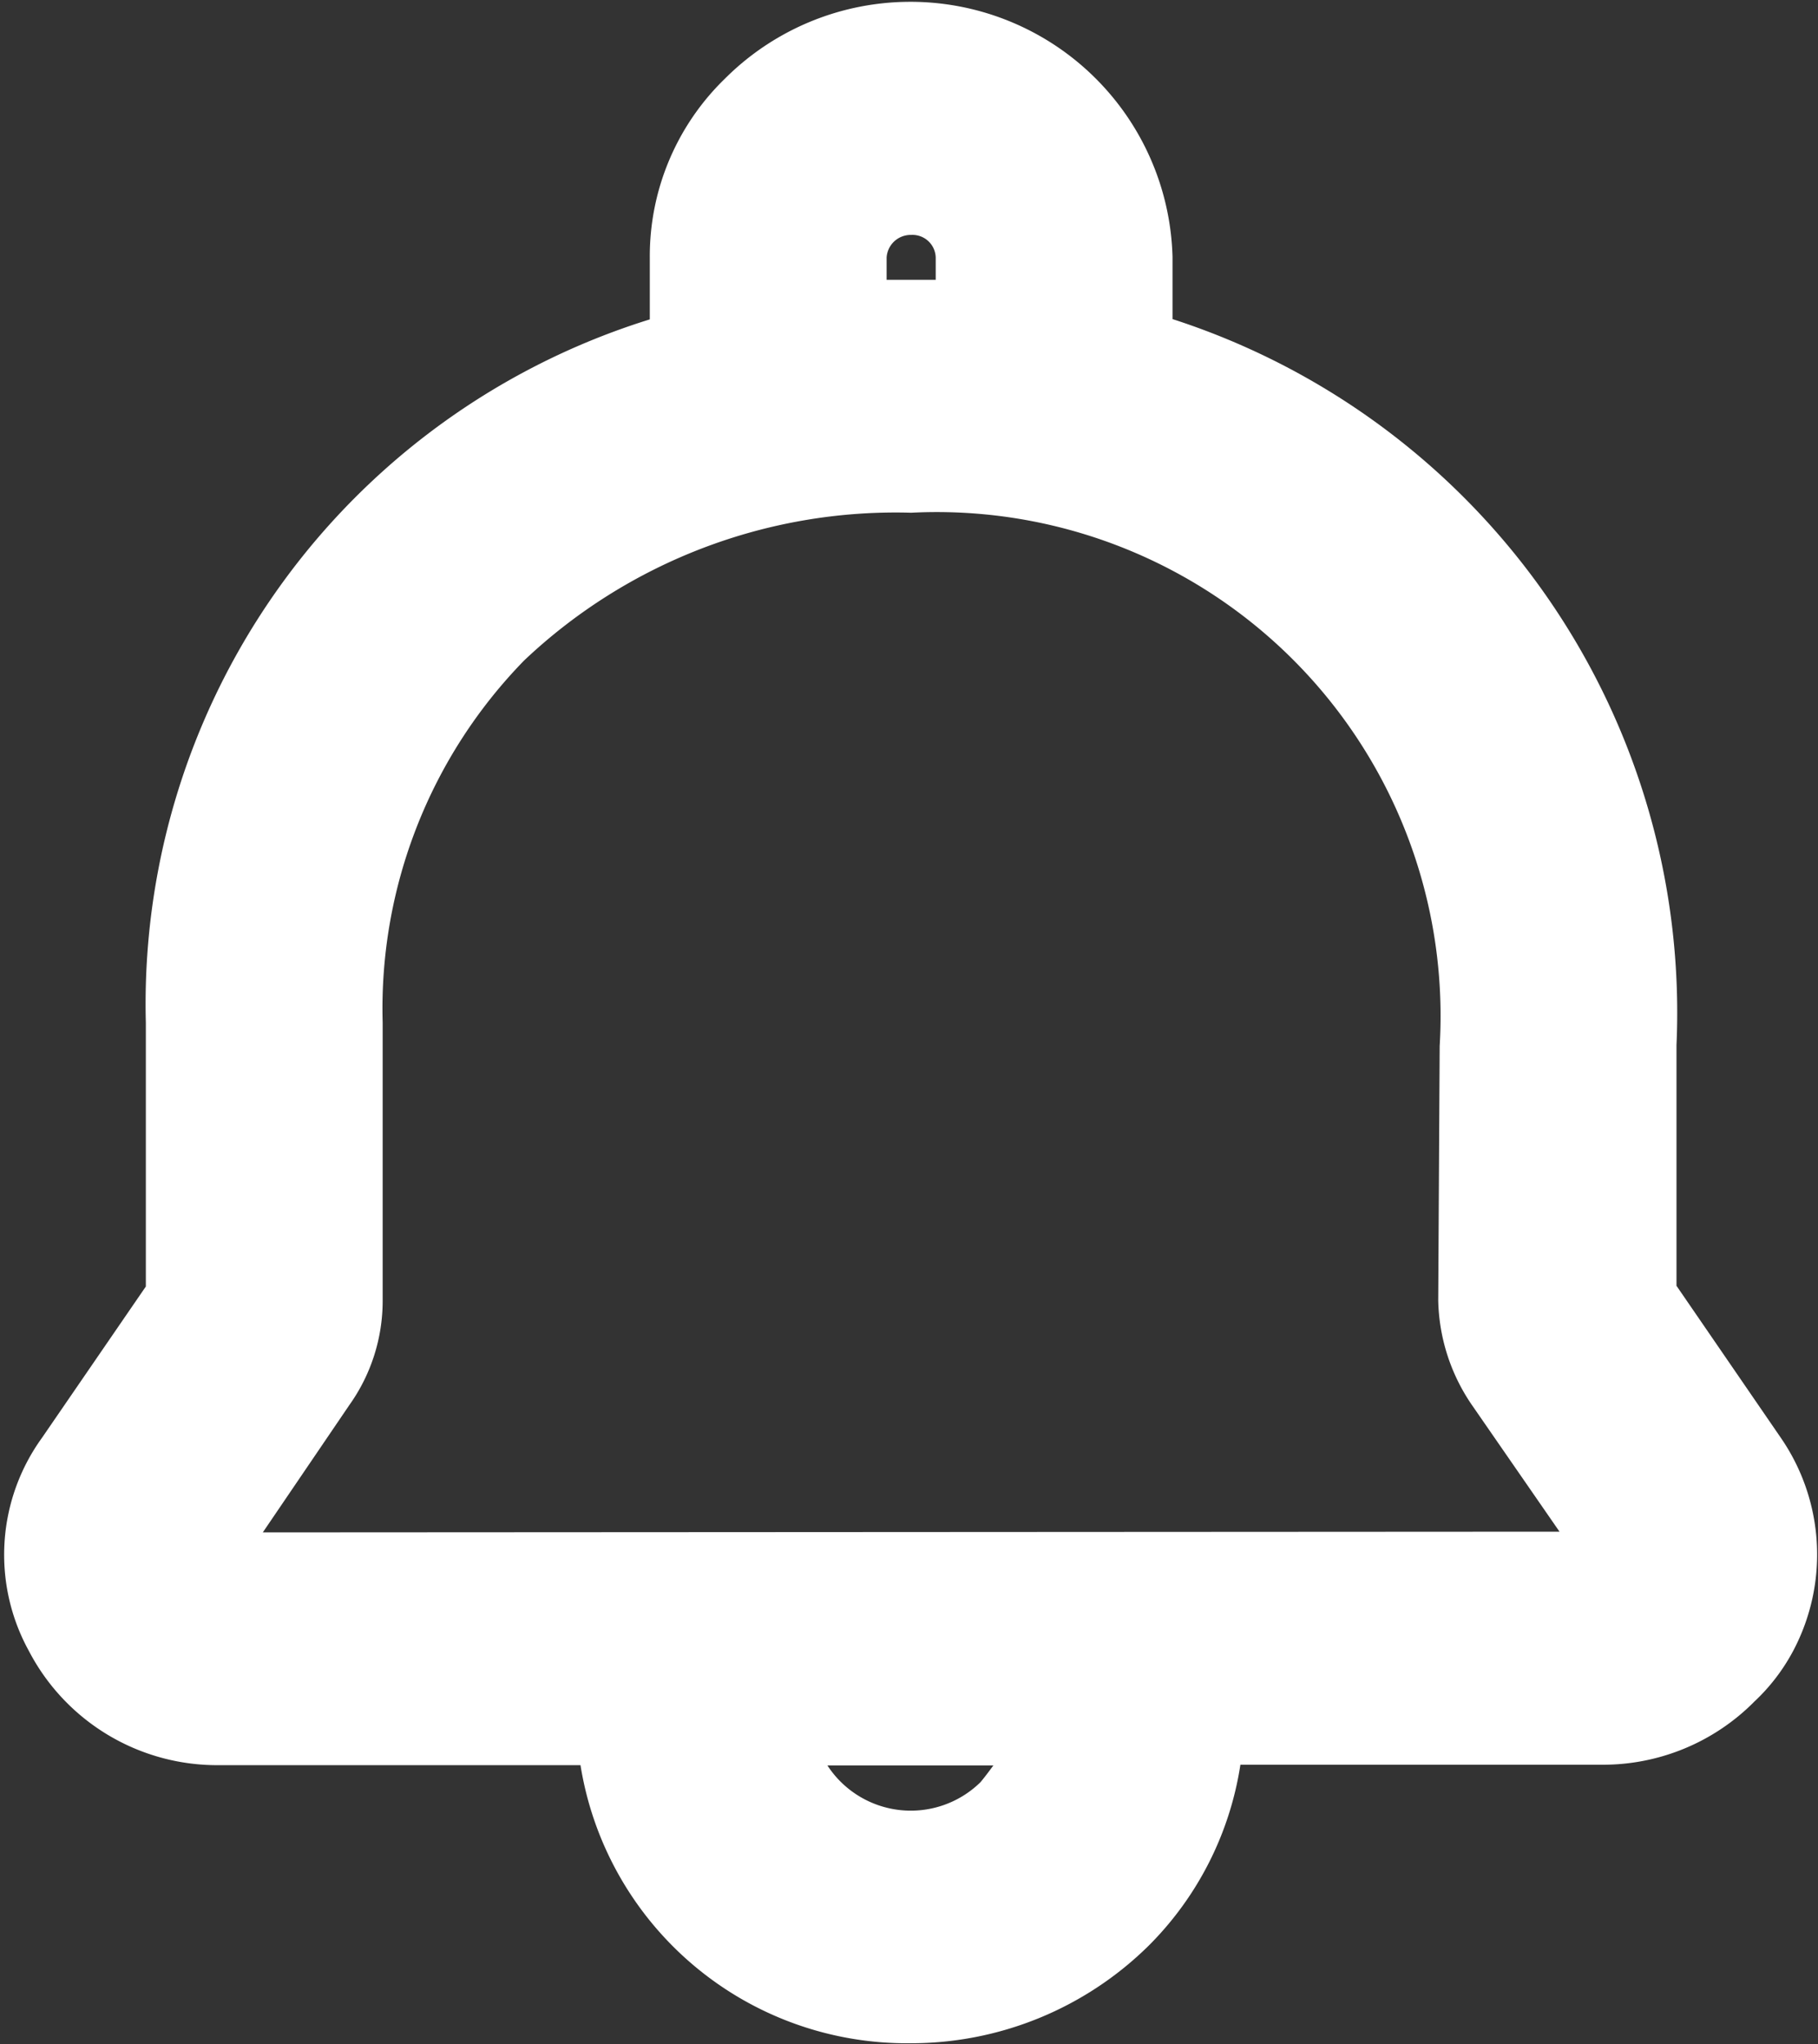 <svg xmlns="http://www.w3.org/2000/svg" width="12.59" height="14.157" viewBox="0 0 12.59 14.157">
  <rect x="0" y="0" width="12.59" height="14.157" fill="#333333" stroke="none"/>
  <defs>
    <style>
      .cls-1 {
        fill: #fff;
        fill-rule: evenodd;
      }
    </style>
  </defs>
  <path id="bell_b" class="cls-1" d="M1235.31,242.841a1.816,1.816,0,0,0-3.1-1.234h0a1.712,1.712,0,0,0-.52,1.236v0.431a4.965,4.965,0,0,0-3.49,4.871v1.827l-0.72,1.049a1.382,1.382,0,0,0-.09,1.475,1.47,1.47,0,0,0,1.32.791h2.5a2.288,2.288,0,0,0,2.28,1.926,2.342,2.342,0,0,0,1.66-.681,2.253,2.253,0,0,0,.63-1.248l2.5,0a1.475,1.475,0,0,0,1.06-.438,1.347,1.347,0,0,0,.27-0.354,1.426,1.426,0,0,0-.09-1.476l-0.72-1.049V248.3a5.048,5.048,0,0,0-3.49-5.028v-0.434Zm1.85,5.465-0.01,1.763a1.327,1.327,0,0,0,.23.719l0.61,0.882-8.98.005,0.6-.883a1.243,1.243,0,0,0,.23-0.72v-1.927a3.453,3.453,0,0,1,.98-2.509,3.742,3.742,0,0,1,2.68-1.023A3.489,3.489,0,0,1,1237.16,248.306Zm-3.83-5.3v-0.161a0.167,0.167,0,0,1,.17-0.156,0.161,0.161,0,0,1,.17.158V243C1233.56,243,1233.45,243,1233.33,243Zm0.74,10.282c-0.03.041-.06,0.081-0.09,0.117a0.689,0.689,0,0,1-1.06-.116h1.15Z" transform="translate(-1227.19 -241.062)"/>
</svg>
